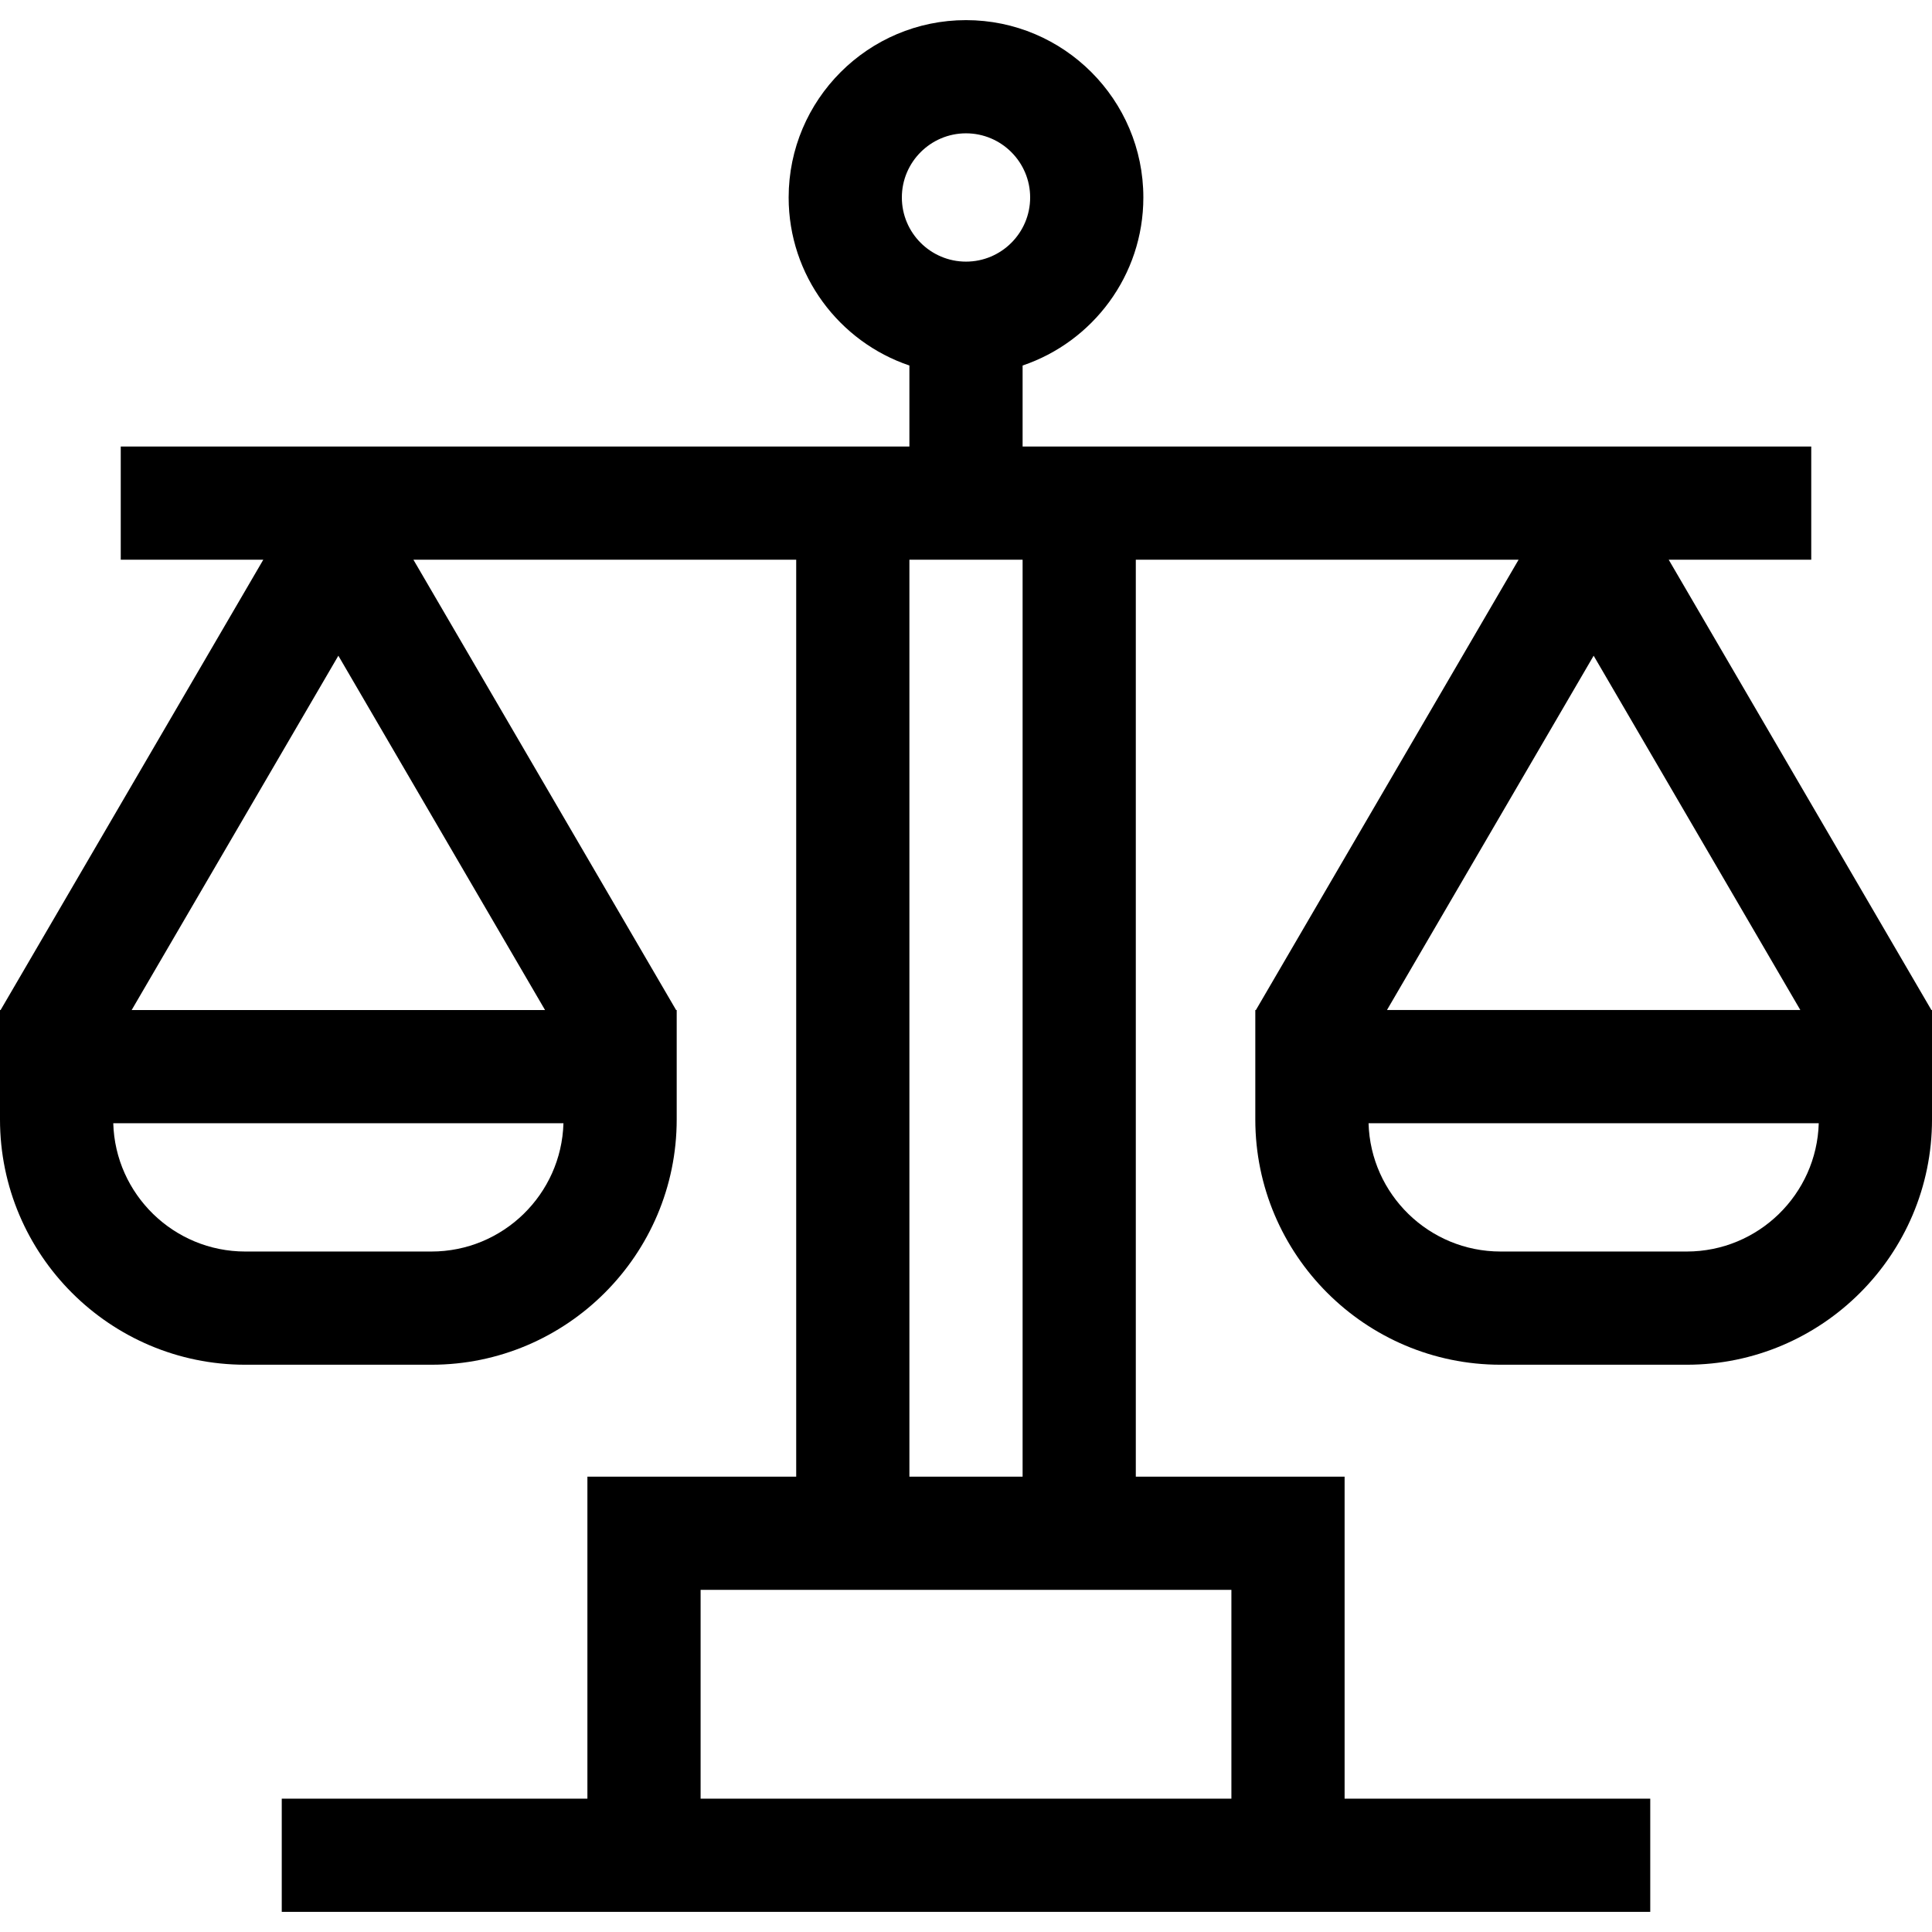 <?xml version="1.0" encoding="UTF-8"?> <svg xmlns="http://www.w3.org/2000/svg" id="Capa_1" height="512" viewBox="0 0 512 512" width="512"><path d="m511.838 267.667-69.611-119.333h37.773v-30h-209v-21.469c18.58-6.276 32-23.86 32-44.531 0-25.916-21.084-47-47-47s-47 21.084-47 47c0 20.671 13.42 38.255 32 44.531v21.469h-209v30h37.773l-69.611 119.333h-.162v.278 28.722c0 35.841 29.159 65 65 65h49.333c35.841 0 65-29.159 65-65v-28.722-.278h-.162l-69.61-119.333h101.439v243h-55.333v85.333h-81v30h362.666v-30h-81v-85.333h-55.333v-243h101.439l-69.61 119.333h-.162v.278 28.722c0 35.841 29.159 65 65 65h49.333c35.841 0 65-29.159 65-65v-28.722-.278zm-397.505 64h-49.333c-18.965 0-34.454-15.162-34.986-34h119.306c-.532 18.838-16.022 34-34.987 34zm-79.44-64 54.774-93.897 54.773 93.897zm236.107 123.666h-30v-243h30zm55.333 85.334h-140.666v-55.333h140.666zm-70.333-441.334c9.374 0 17 7.626 17 17s-7.626 17-17 17-17-7.626-17-17 7.626-17 17-17zm166.333 138.437 54.774 93.897h-109.547zm24.667 157.897h-49.333c-18.965 0-34.455-15.162-34.986-34h119.306c-.533 18.838-16.022 34-34.987 34z"></path></svg> 